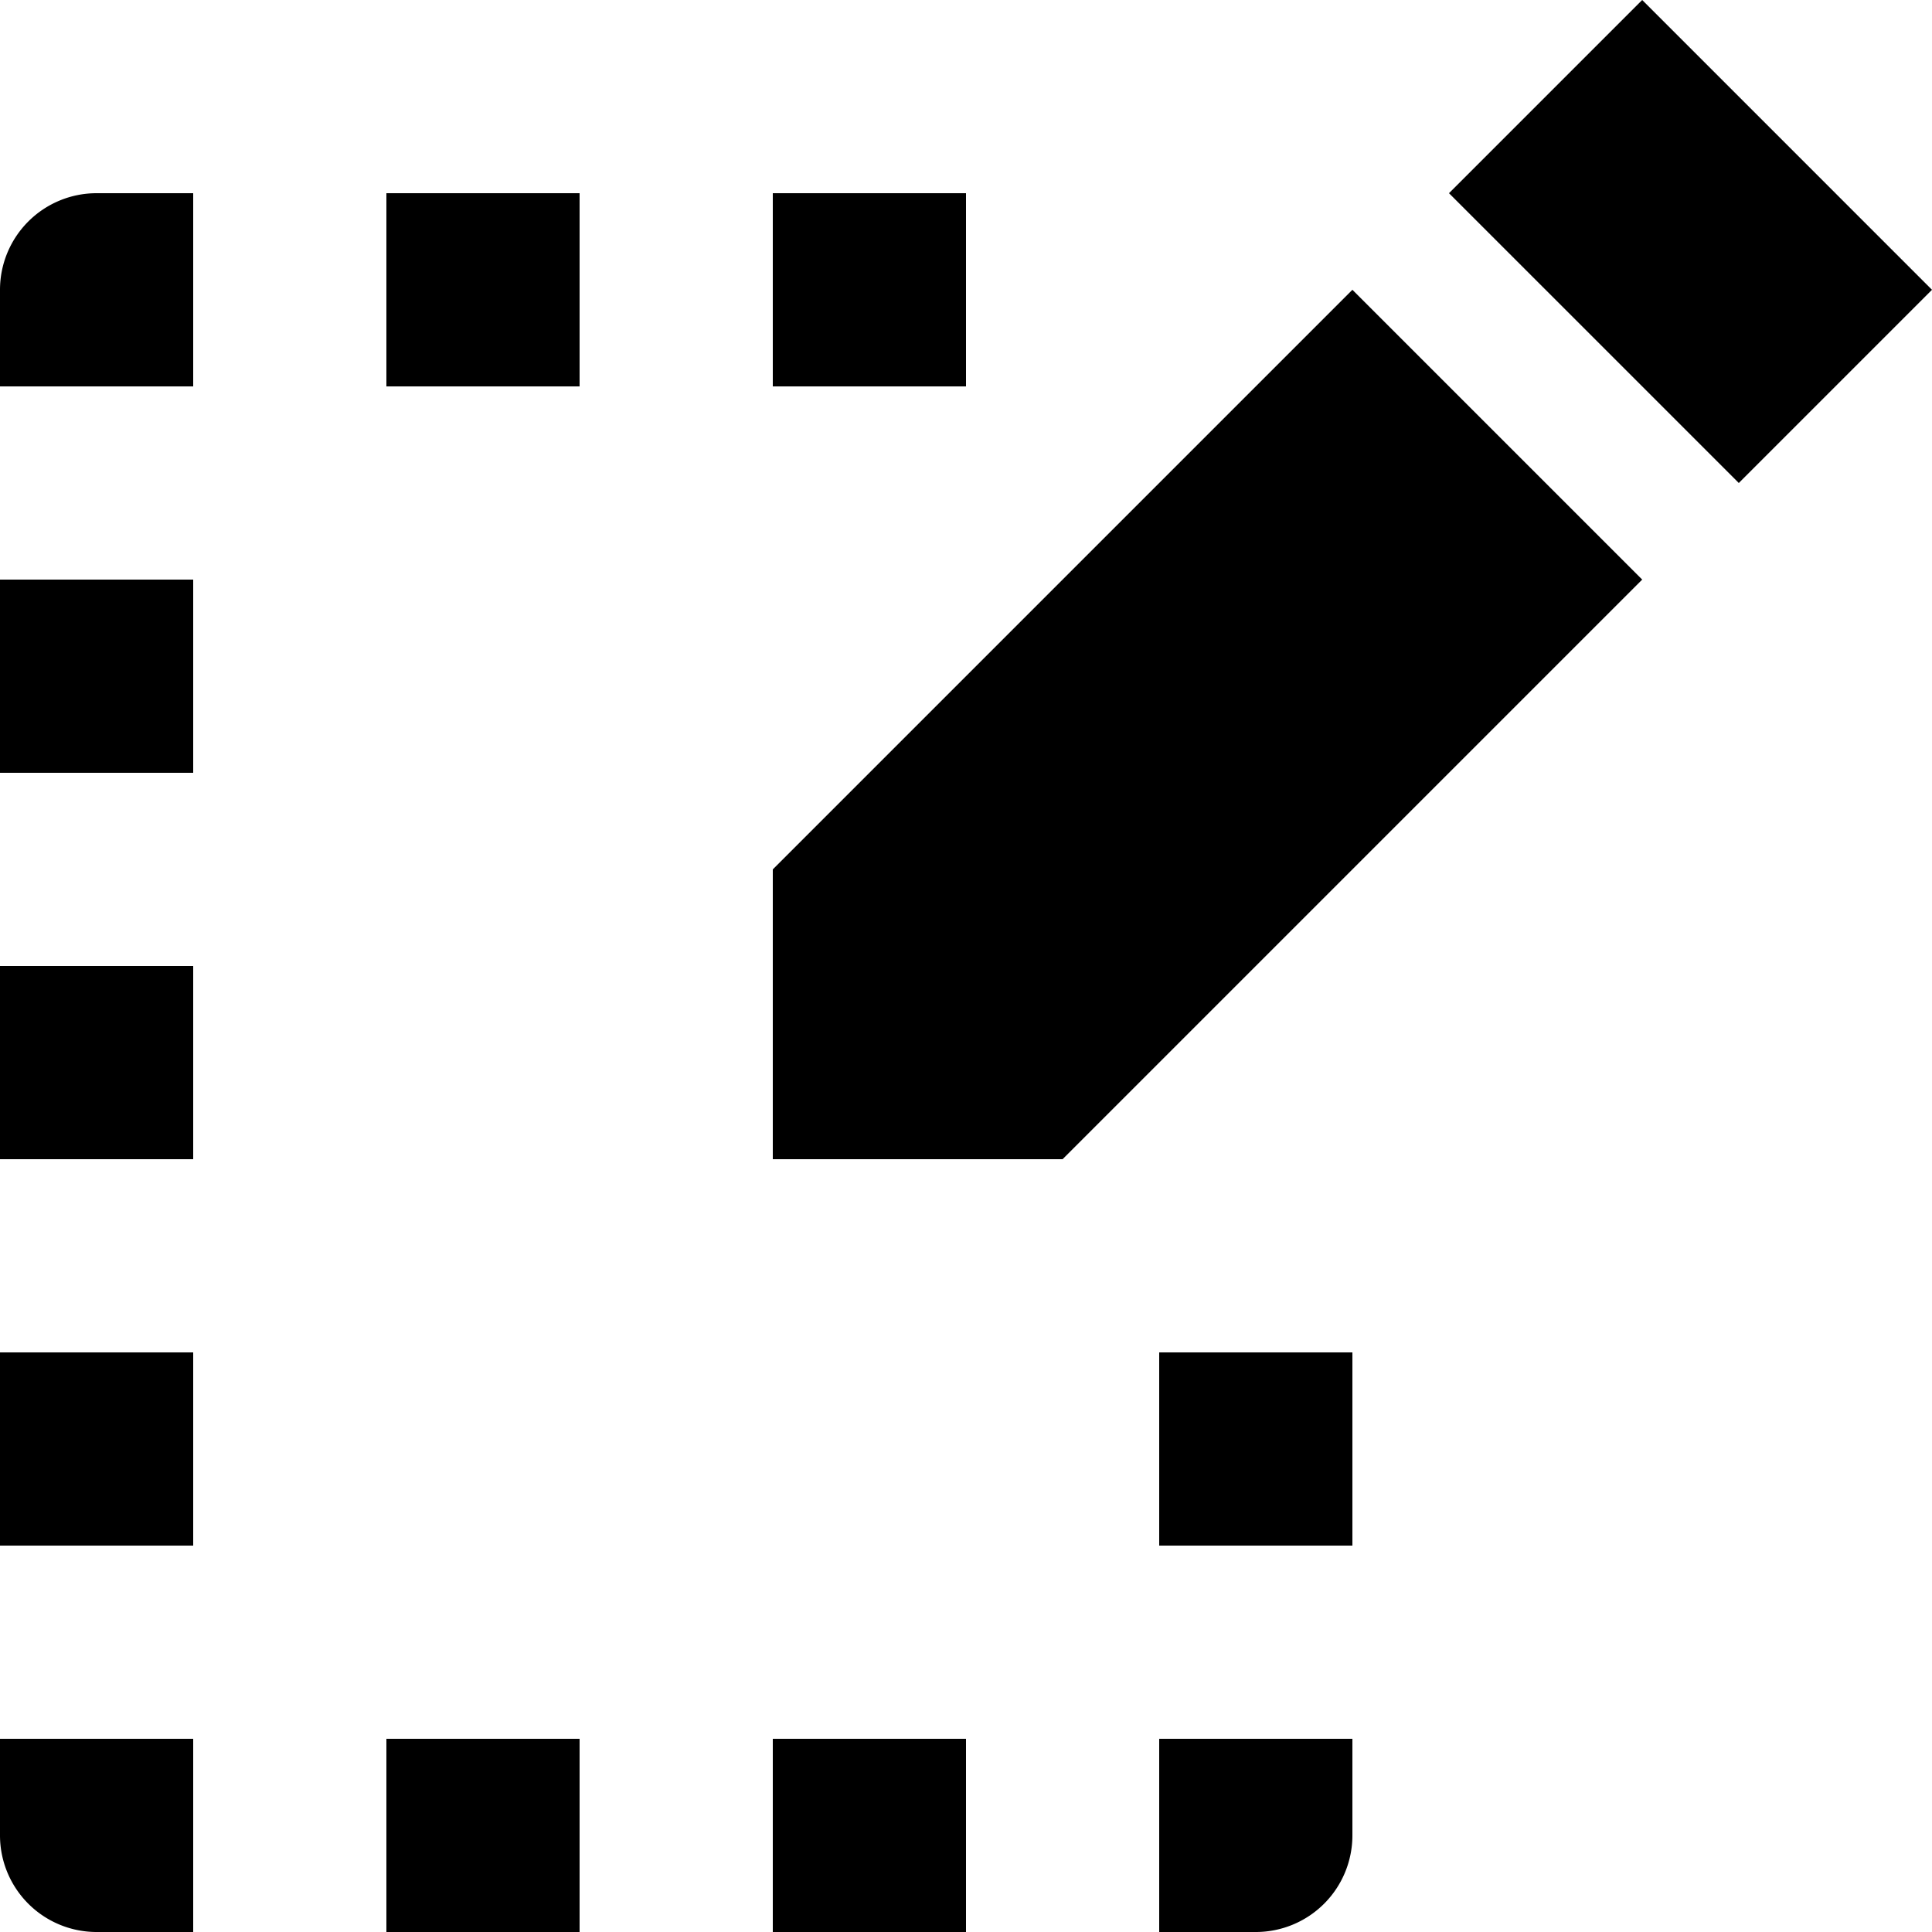 <?xml version="1.0" encoding="UTF-8"?>
<svg xmlns="http://www.w3.org/2000/svg" width="20" height="20" viewBox="0 0 20 20">
	<title>
		sandbox
	</title>
	<path d="M8 12V9l6-6 3 3-6 6H8Zm10-7-3-3 2-2 3 3-2 2ZM8 2h2v2H8zM4 2h2v2H4zM0 3a1 1 0 0 1 1-1h1v2H0V3Zm0 3h2v2H0zm0 4h2v2H0zm0 4h2v2H0zm0 4h2v2H1a1 1 0 0 1-1-1v-1Zm4 0h2v2H4zm4 0h2v2H8zm4 0h2v1a1 1 0 0 1-1 1h-1v-2Zm0-4h2v2h-2z"/>
</svg>
